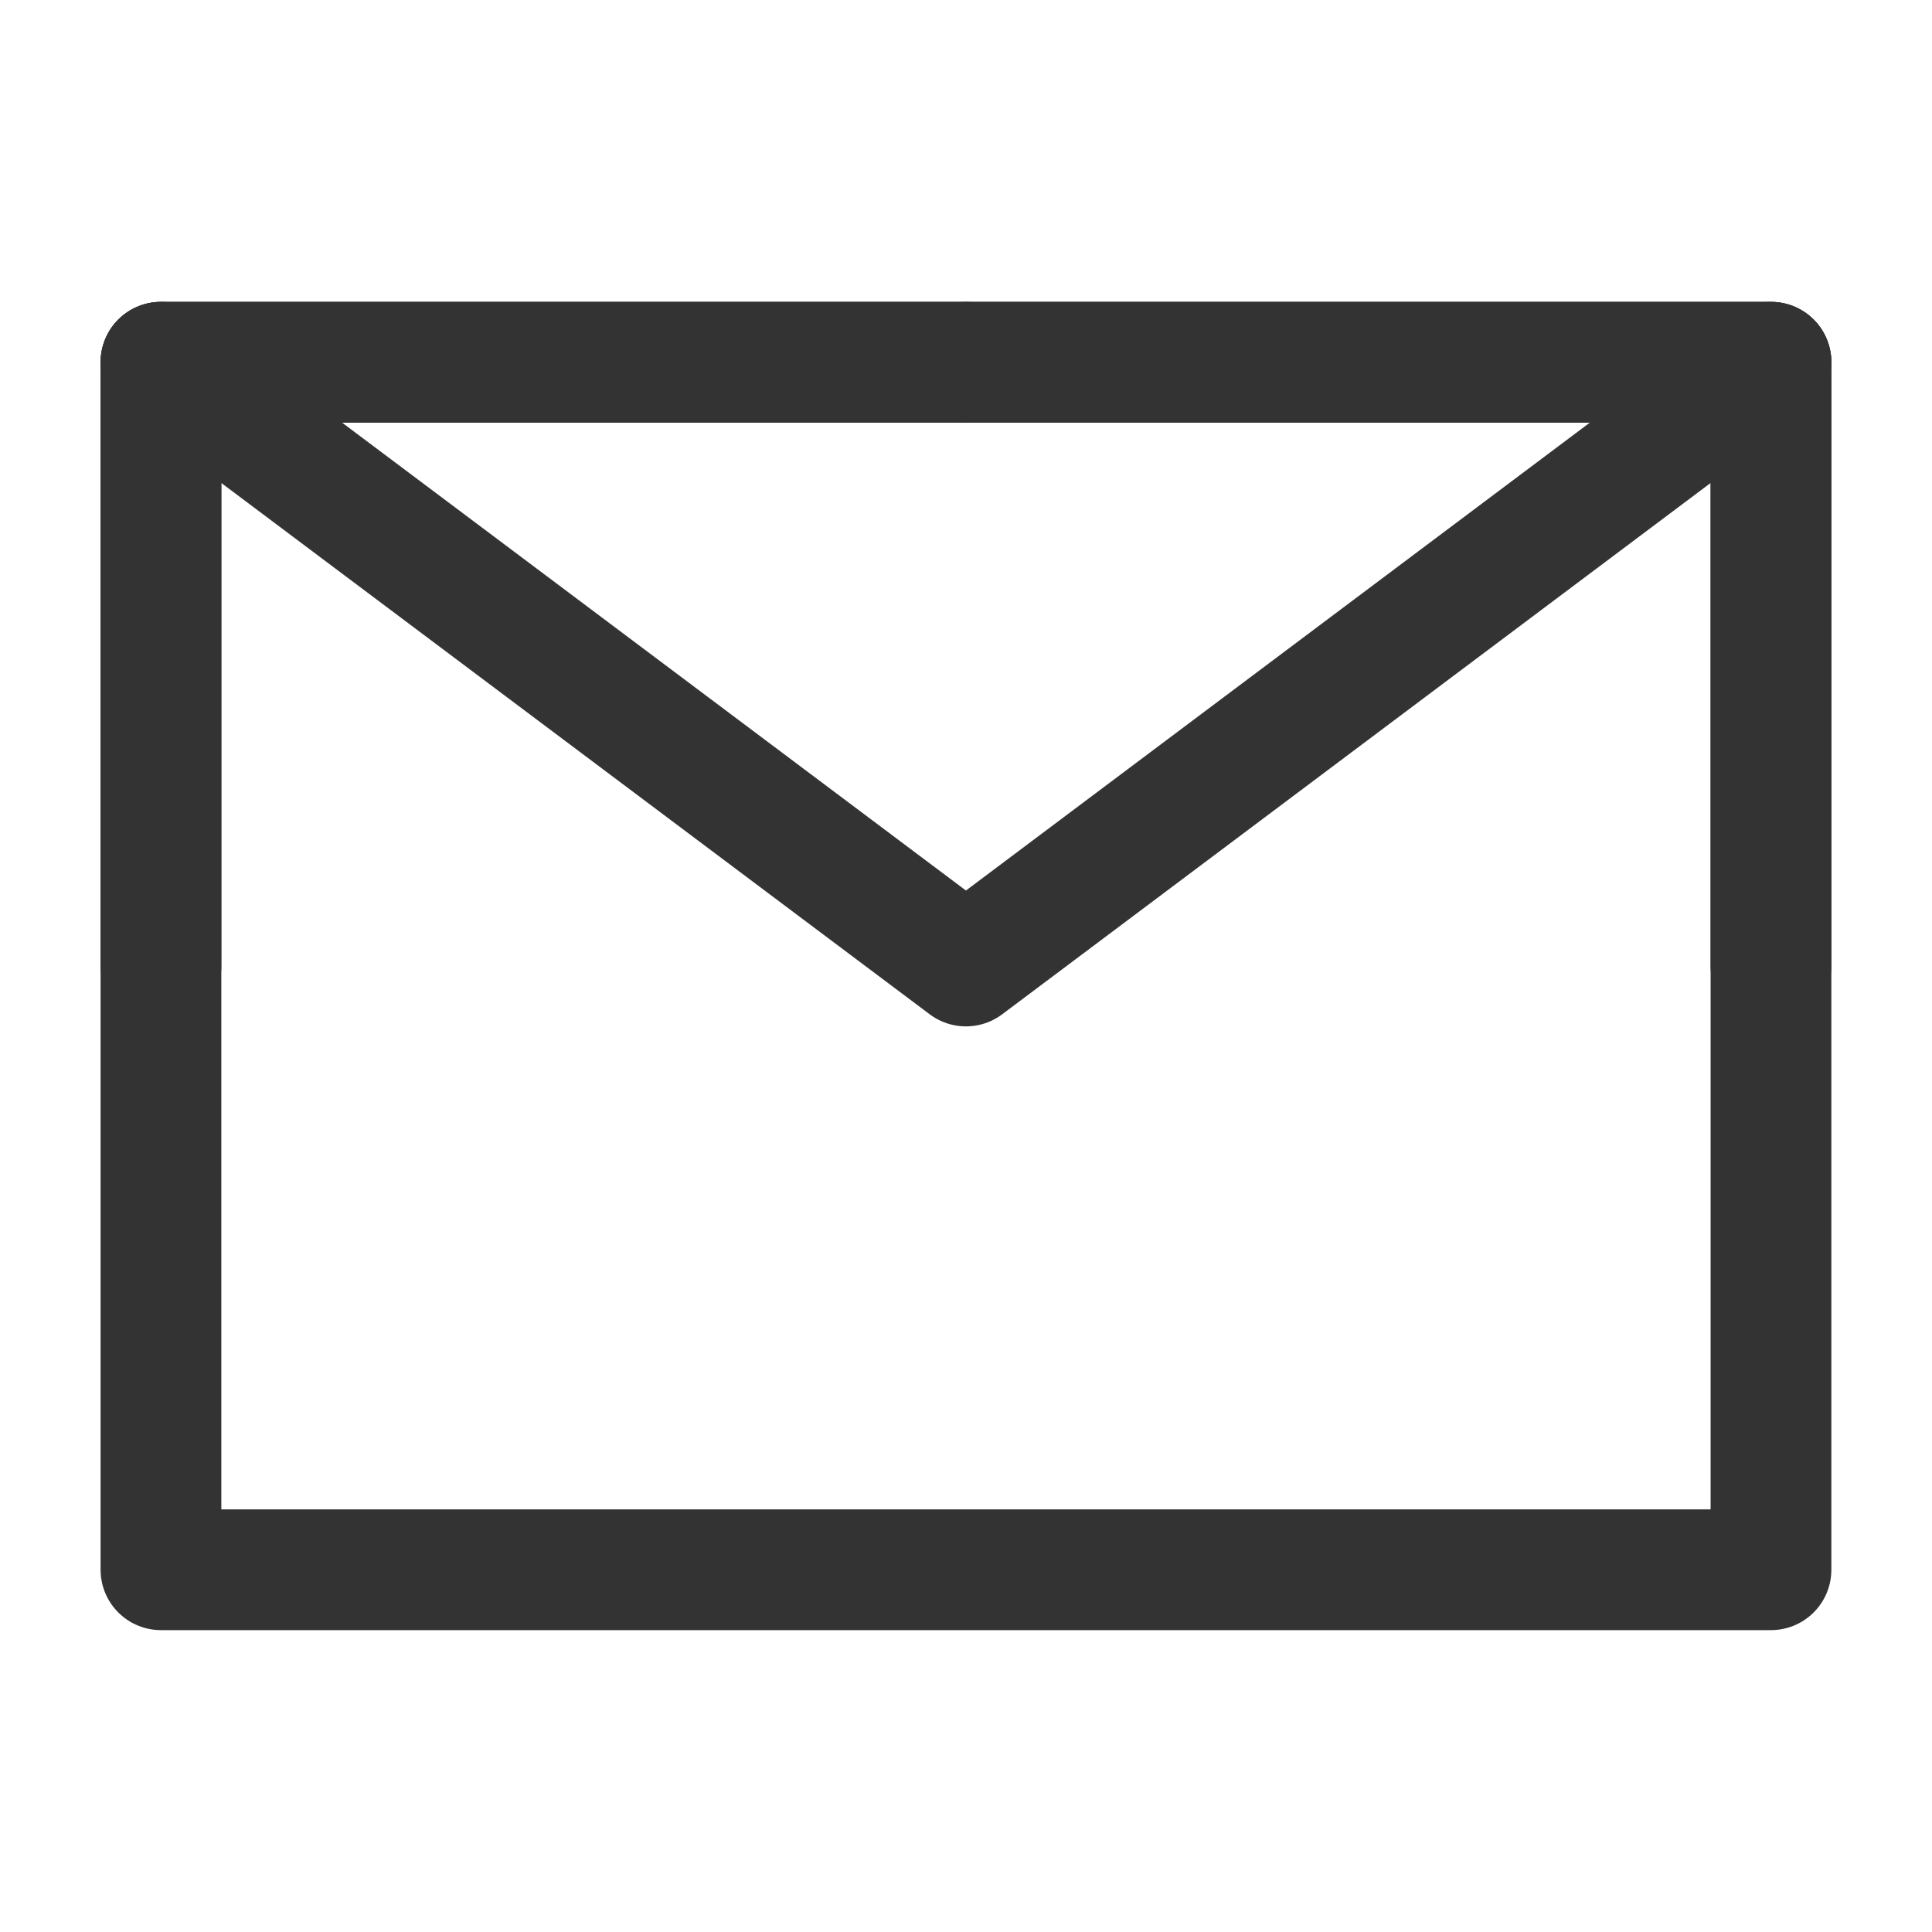 <svg width="32" height="32" viewBox="0 0 32 32" fill="none" xmlns="http://www.w3.org/2000/svg">
<path d="M2.666 26H29.333V16V6H15.999H2.666V16V26Z" stroke="#333333" stroke-width="2" stroke-linejoin="round"/>
<path d="M2.666 6L15.999 16L29.333 6" stroke="#333333" stroke-width="2" stroke-linecap="round" stroke-linejoin="round"/>
<path d="M15.999 6H2.666V16" stroke="#333333" stroke-width="2" stroke-linecap="round" stroke-linejoin="round"/>
<path d="M29.333 16V6H16" stroke="#333333" stroke-width="2" stroke-linecap="round" stroke-linejoin="round"/>
</svg>
